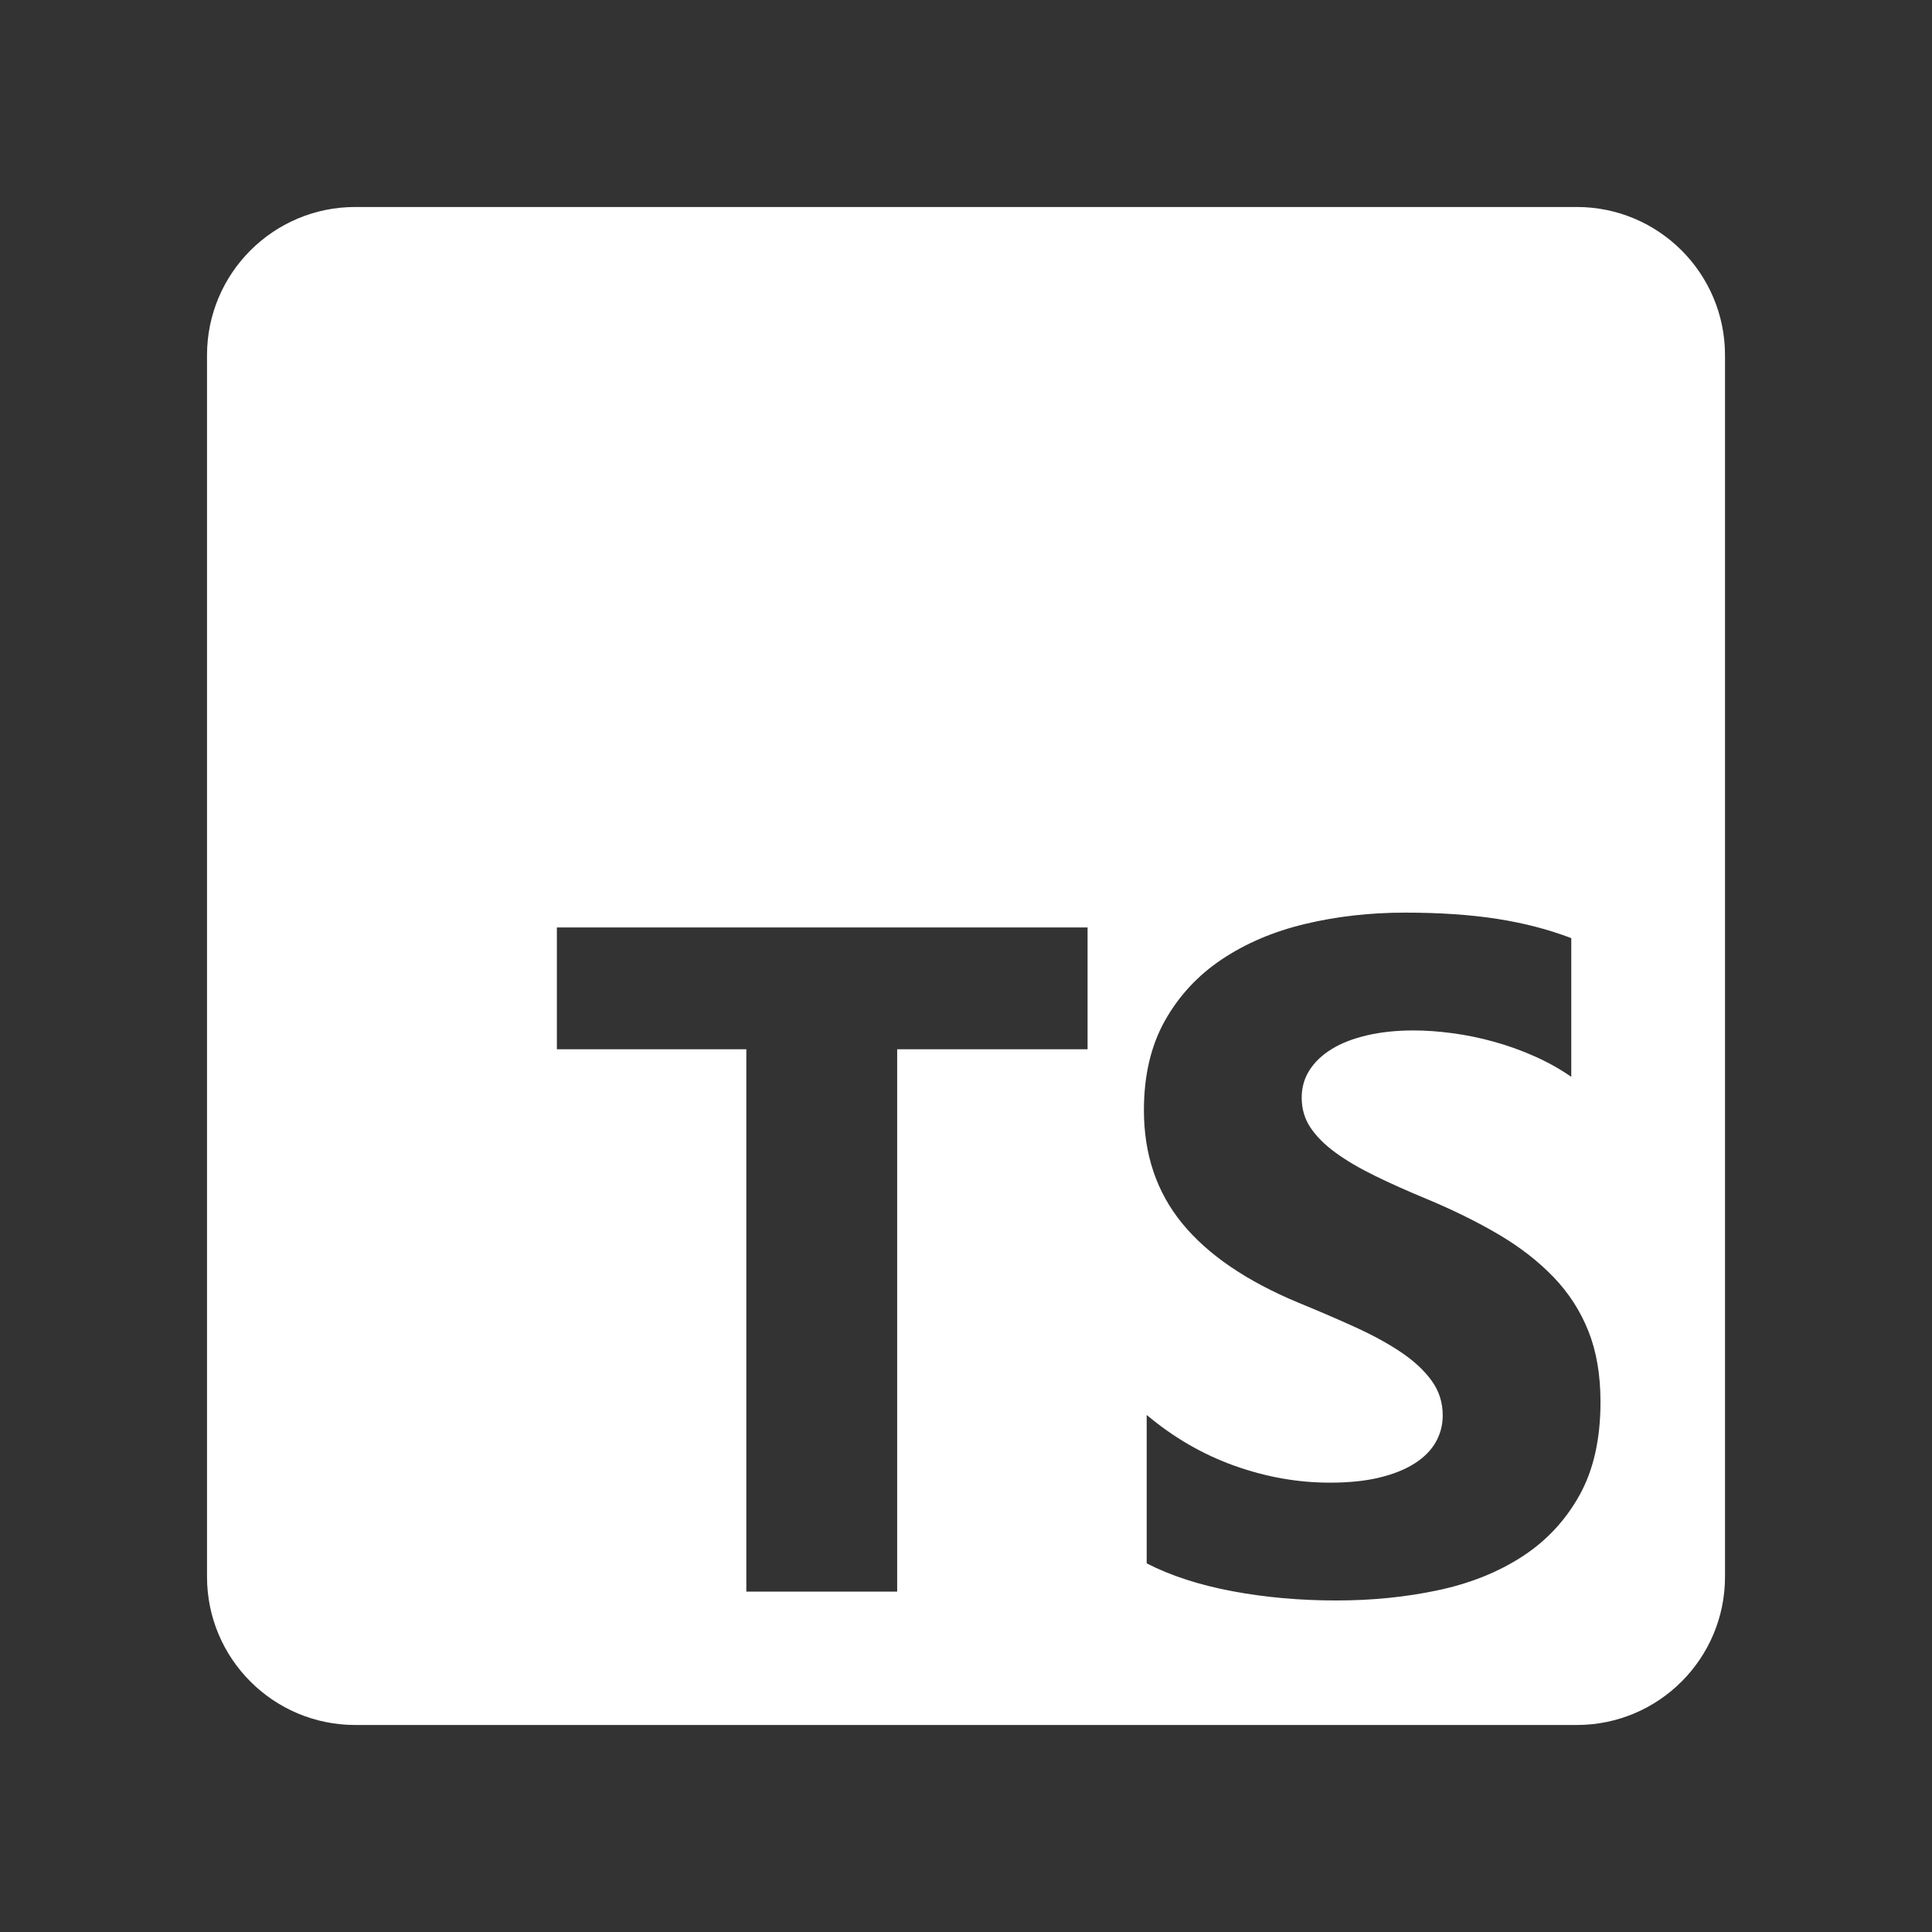<svg width="80" height="80" viewBox="0 0 80 80" fill="none" xmlns="http://www.w3.org/2000/svg">
<rect x="0" y="0" width="80" height="80" fill="#333333" stroke="none"/>
<path fill-rule="evenodd" clip-rule="evenodd" d="M14.711 8.571H65.291C68.681 8.571 71.429 11.319 71.429 14.71V65.29C71.429 68.68 68.681 71.428 65.291 71.428H14.711C11.32 71.428 8.572 68.68 8.572 65.29V14.71C8.572 11.319 11.32 8.571 14.711 8.571ZM47.482 64.736V58.59C48.596 59.525 49.807 60.226 51.114 60.693C52.42 61.16 53.739 61.394 55.072 61.394C55.853 61.394 56.535 61.324 57.118 61.183C57.701 61.042 58.187 60.847 58.578 60.597C58.969 60.347 59.26 60.053 59.452 59.714C59.644 59.374 59.74 59.006 59.74 58.609C59.74 58.071 59.587 57.591 59.279 57.169C58.972 56.746 58.552 56.356 58.021 55.997C57.489 55.639 56.858 55.293 56.128 54.96C55.398 54.627 54.61 54.288 53.765 53.942C51.613 53.046 50.009 51.951 48.952 50.658C47.895 49.365 47.367 47.803 47.367 45.972C47.367 44.538 47.655 43.305 48.231 42.275C48.808 41.244 49.592 40.396 50.585 39.73C51.578 39.064 52.727 38.574 54.034 38.261C55.34 37.947 56.724 37.79 58.184 37.79C59.619 37.79 60.89 37.877 61.998 38.049C63.106 38.222 64.128 38.488 65.063 38.846V44.589C64.602 44.269 64.099 43.987 63.554 43.744C63.01 43.501 62.45 43.299 61.873 43.139C61.297 42.979 60.724 42.86 60.154 42.784C59.584 42.707 59.042 42.668 58.53 42.668C57.825 42.668 57.185 42.736 56.609 42.87C56.032 43.004 55.545 43.193 55.148 43.437C54.751 43.68 54.444 43.971 54.226 44.31C54.008 44.65 53.9 45.031 53.9 45.453C53.9 45.914 54.021 46.327 54.265 46.692C54.508 47.057 54.854 47.403 55.302 47.729C55.75 48.056 56.295 48.376 56.935 48.689C57.576 49.003 58.299 49.326 59.106 49.659C60.208 50.12 61.197 50.61 62.075 51.128C62.952 51.647 63.705 52.233 64.332 52.886C64.96 53.539 65.441 54.285 65.774 55.123C66.107 55.962 66.273 56.938 66.273 58.052C66.273 59.589 65.982 60.879 65.399 61.922C64.816 62.966 64.025 63.811 63.026 64.457C62.027 65.104 60.864 65.568 59.539 65.85C58.213 66.131 56.814 66.272 55.34 66.272C53.829 66.272 52.391 66.144 51.027 65.888C49.663 65.632 48.481 65.248 47.482 64.736ZM45.034 43.447H37.15V65.904H30.904V43.447H23.059V38.404H45.034V43.447Z" fill="white"/>
</svg>
